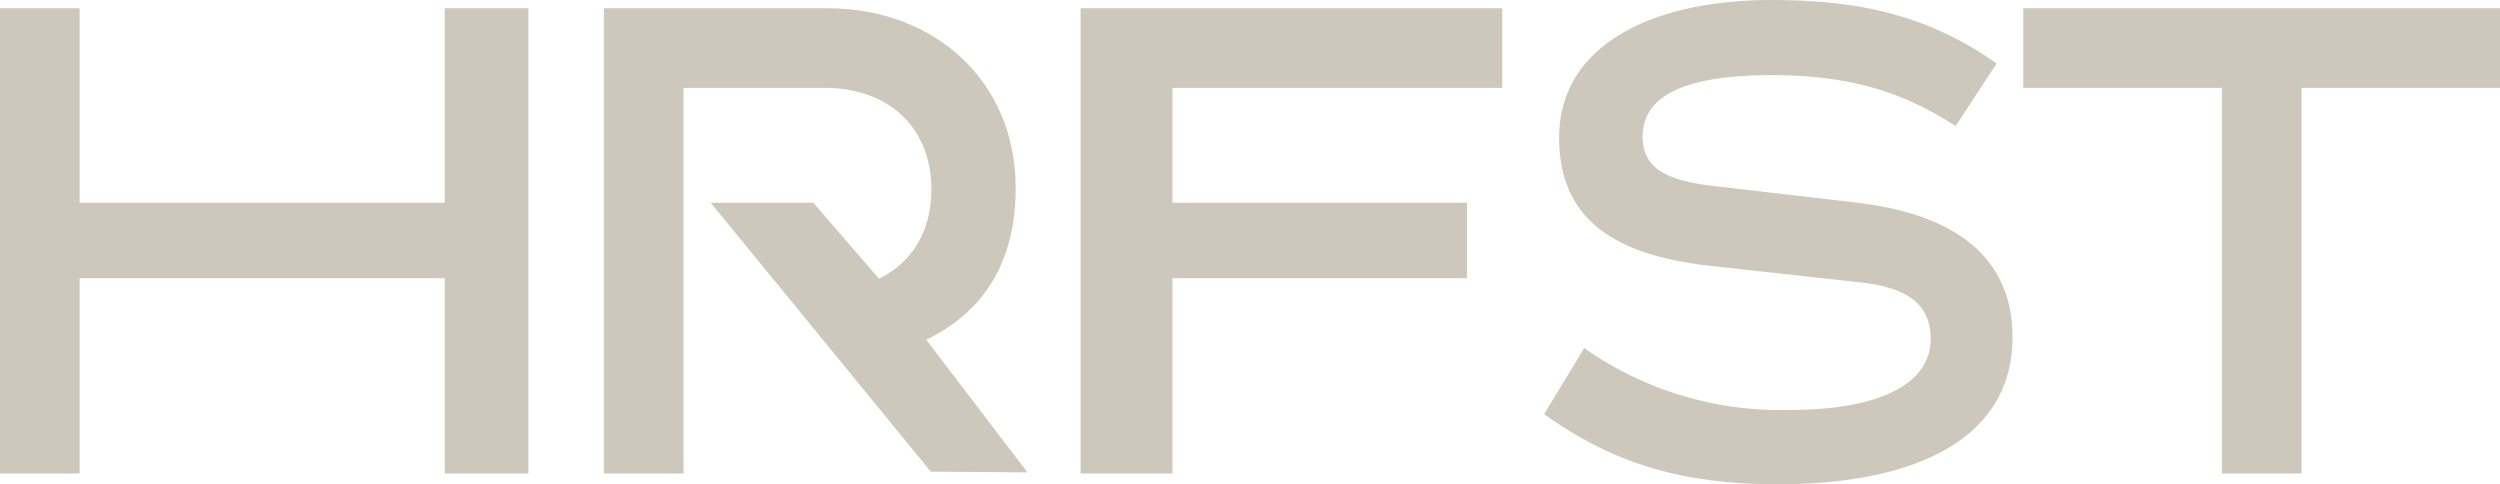 <svg xmlns="http://www.w3.org/2000/svg" width="268.619" height="52.026" viewBox="0 0 268.619 52.026">
  <g id="Group_2" data-name="Group 2" transform="translate(-157.617 -861.096)">
    <g id="Group_1" data-name="Group 1" transform="translate(157.617 861.096)">
      <path id="Path_148" data-name="Path 148" d="M205.4,883.77h-39.23V862.876h-8.552V912.86h8.552V891.878H205.4V912.86h8.993V862.876H205.4Z" transform="translate(-157.617 -861.987)" fill="#cec7bb"/>
      <path id="Path_149" data-name="Path 149" d="M390.107,912.86h9.874V891.878H431.63v-8.109H399.981V871.427h35.439v-8.552H390.107Z" transform="translate(-274.002 -861.987)" fill="#cec7bb"/>
      <path id="Path_150" data-name="Path 150" d="M523.646,882.894,508.218,881.1c-4.664-.536-7.8-1.615-7.8-5.292,0-3.5,2.779-6.637,13.813-6.637,8.072,0,13.9,1.614,19.823,5.47l4.4-6.727c-7.626-5.382-15.248-6.817-24.219-6.817-12.467,0-22.784,4.666-22.784,14.8,0,8.878,6.1,12.556,15.876,13.721l16.326,1.8c5.294.537,7.716,2.421,7.716,6.1,0,5.114-6.1,7.623-15.07,7.623a36.716,36.716,0,0,1-22.157-6.637l-4.306,7.086c7.626,5.472,15.161,7.535,25.116,7.535,14.891,0,25.209-4.934,25.209-15.788,0-8.7-6.281-13.186-16.508-14.44" transform="translate(-323.923 -861.096)" fill="#cec7bb"/>
      <path id="Path_151" data-name="Path 151" d="M592.941,871.428h21.335v41.433h8.549V871.428H644.16v-8.551H592.941Z" transform="translate(-375.541 -861.988)" fill="#cec7bb"/>
      <path id="Path_152" data-name="Path 152" d="M331.79,882.211c0-11.572-8.79-19.336-20.184-19.336H287.542V912.86H296.1V871.427h15.153c6.817,0,11.484,4.2,11.484,10.933,0,4.492-2.143,7.89-5.636,9.576l-7.057-8.167H299.021l23.649,28.894,10.382.081-10.878-14.26c6.189-2.959,9.616-8.381,9.616-16.273" transform="translate(-222.658 -861.987)" fill="#cec7bb"/>
    </g>
  </g>
</svg>
